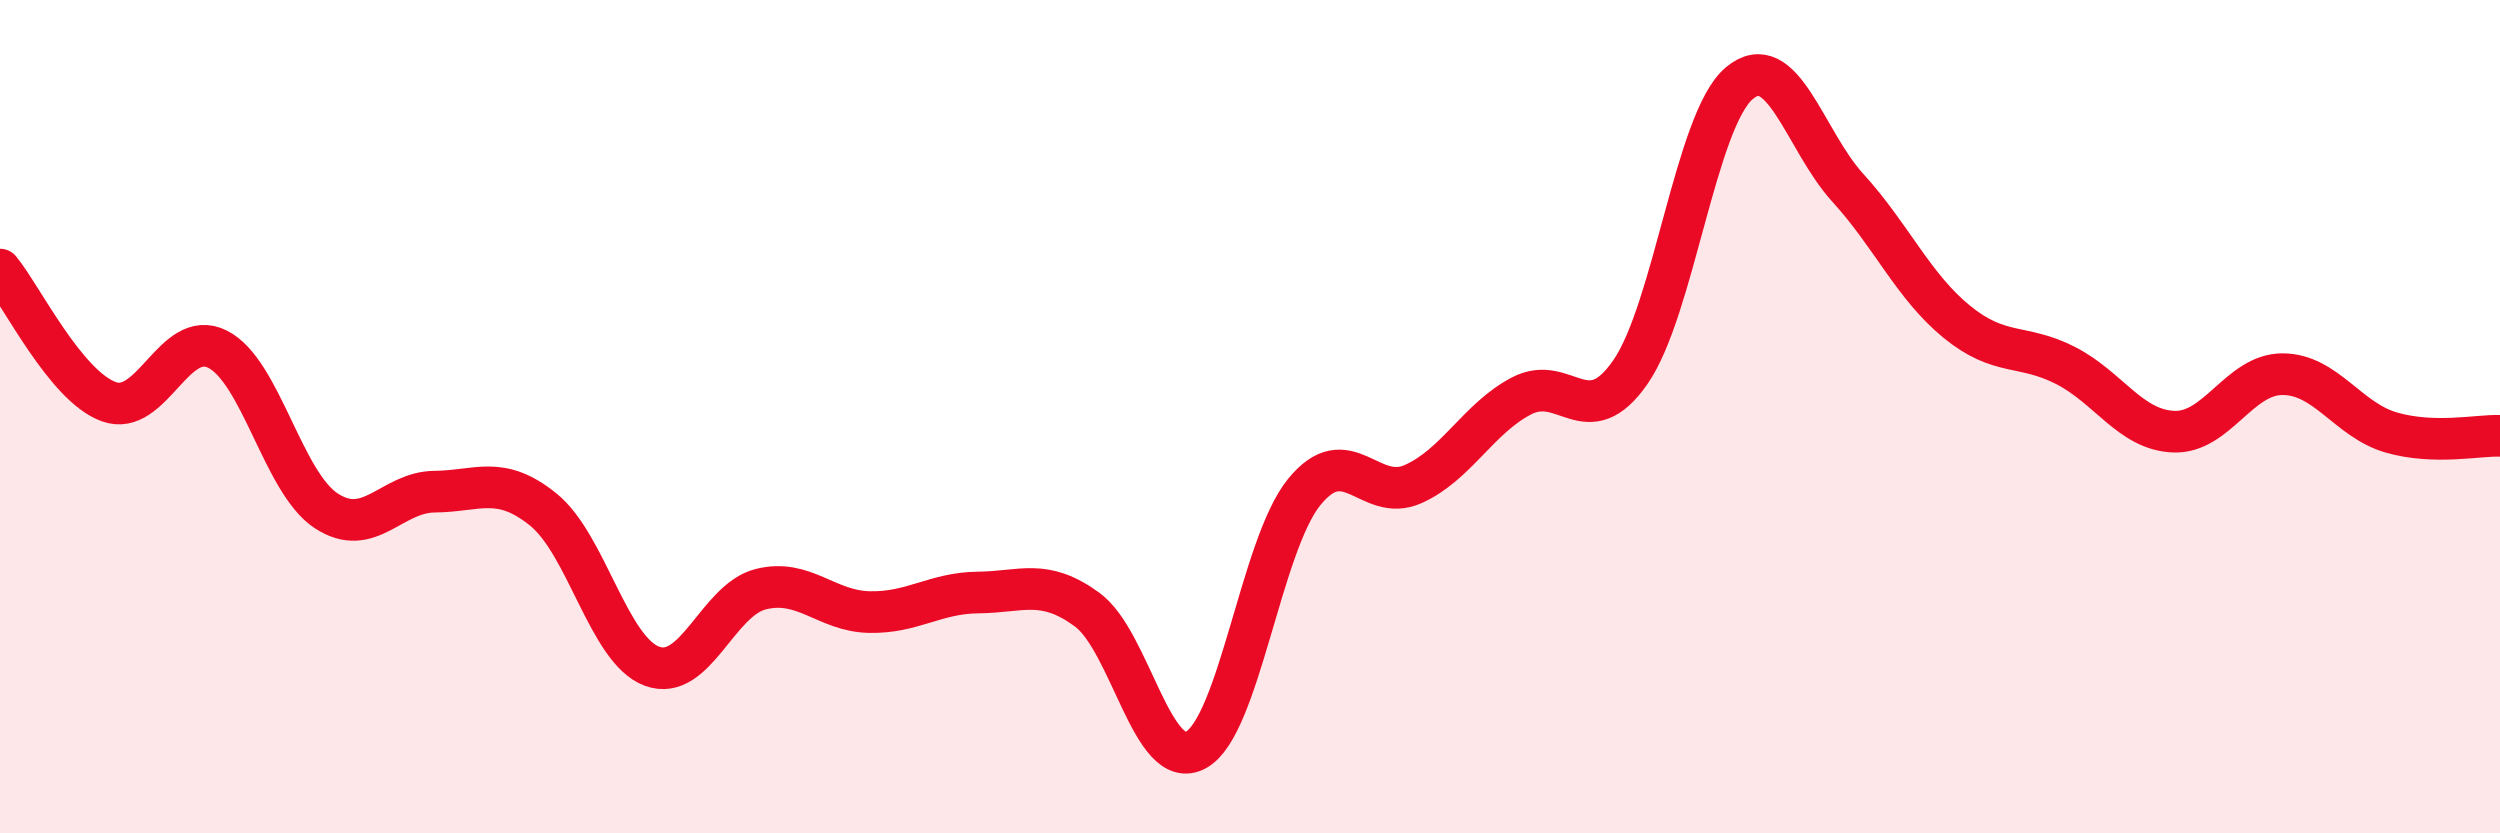 
    <svg width="60" height="20" viewBox="0 0 60 20" xmlns="http://www.w3.org/2000/svg">
      <path
        d="M 0,6.47 C 0.52,7.1 1.57,9.26 2.61,9.64 C 3.65,10.02 4.18,7.86 5.22,8.38 C 6.26,8.9 6.79,11.58 7.83,12.26 C 8.87,12.94 9.39,11.81 10.43,11.8 C 11.47,11.79 12,11.39 13.04,12.23 C 14.08,13.07 14.61,15.61 15.65,15.99 C 16.69,16.37 17.22,14.4 18.26,14.14 C 19.3,13.88 19.83,14.67 20.87,14.69 C 21.91,14.71 22.44,14.23 23.48,14.22 C 24.52,14.21 25.05,13.87 26.09,14.63 C 27.13,15.39 27.66,18.56 28.7,18 C 29.74,17.44 30.26,13.09 31.3,11.81 C 32.34,10.53 32.87,12.08 33.91,11.62 C 34.95,11.16 35.48,10.04 36.52,9.5 C 37.56,8.96 38.09,10.43 39.13,8.93 C 40.17,7.43 40.7,2.88 41.74,2 C 42.78,1.12 43.31,3.37 44.35,4.51 C 45.39,5.65 45.92,6.87 46.96,7.72 C 48,8.57 48.53,8.24 49.57,8.77 C 50.61,9.3 51.13,10.32 52.17,10.36 C 53.21,10.4 53.74,8.98 54.78,8.98 C 55.82,8.98 56.35,10.08 57.39,10.38 C 58.43,10.68 59.48,10.44 60,10.46L60 20L0 20Z"
        fill="#EB0A25"
        opacity="0.1"
        stroke-linecap="round"
        stroke-linejoin="round"
      />
      <path
        d="M 0,6.47 C 0.52,7.1 1.57,9.26 2.61,9.64 C 3.65,10.02 4.18,7.86 5.22,8.38 C 6.26,8.9 6.79,11.58 7.83,12.26 C 8.87,12.94 9.39,11.81 10.43,11.8 C 11.47,11.79 12,11.39 13.04,12.23 C 14.08,13.07 14.61,15.61 15.65,15.99 C 16.69,16.37 17.22,14.4 18.26,14.14 C 19.3,13.88 19.83,14.67 20.87,14.69 C 21.91,14.71 22.44,14.23 23.48,14.22 C 24.52,14.21 25.05,13.87 26.09,14.63 C 27.13,15.39 27.66,18.56 28.7,18 C 29.74,17.44 30.26,13.09 31.3,11.81 C 32.34,10.53 32.87,12.08 33.91,11.62 C 34.95,11.16 35.48,10.04 36.52,9.5 C 37.56,8.96 38.09,10.43 39.13,8.93 C 40.17,7.43 40.7,2.88 41.74,2 C 42.78,1.12 43.31,3.37 44.35,4.51 C 45.39,5.65 45.92,6.87 46.96,7.72 C 48,8.57 48.53,8.24 49.57,8.77 C 50.61,9.3 51.13,10.32 52.17,10.36 C 53.21,10.4 53.74,8.98 54.78,8.98 C 55.82,8.98 56.35,10.08 57.39,10.38 C 58.43,10.68 59.48,10.44 60,10.46"
        stroke="#EB0A25"
        stroke-width="1"
        fill="none"
        stroke-linecap="round"
        stroke-linejoin="round"
      />
    </svg>
  